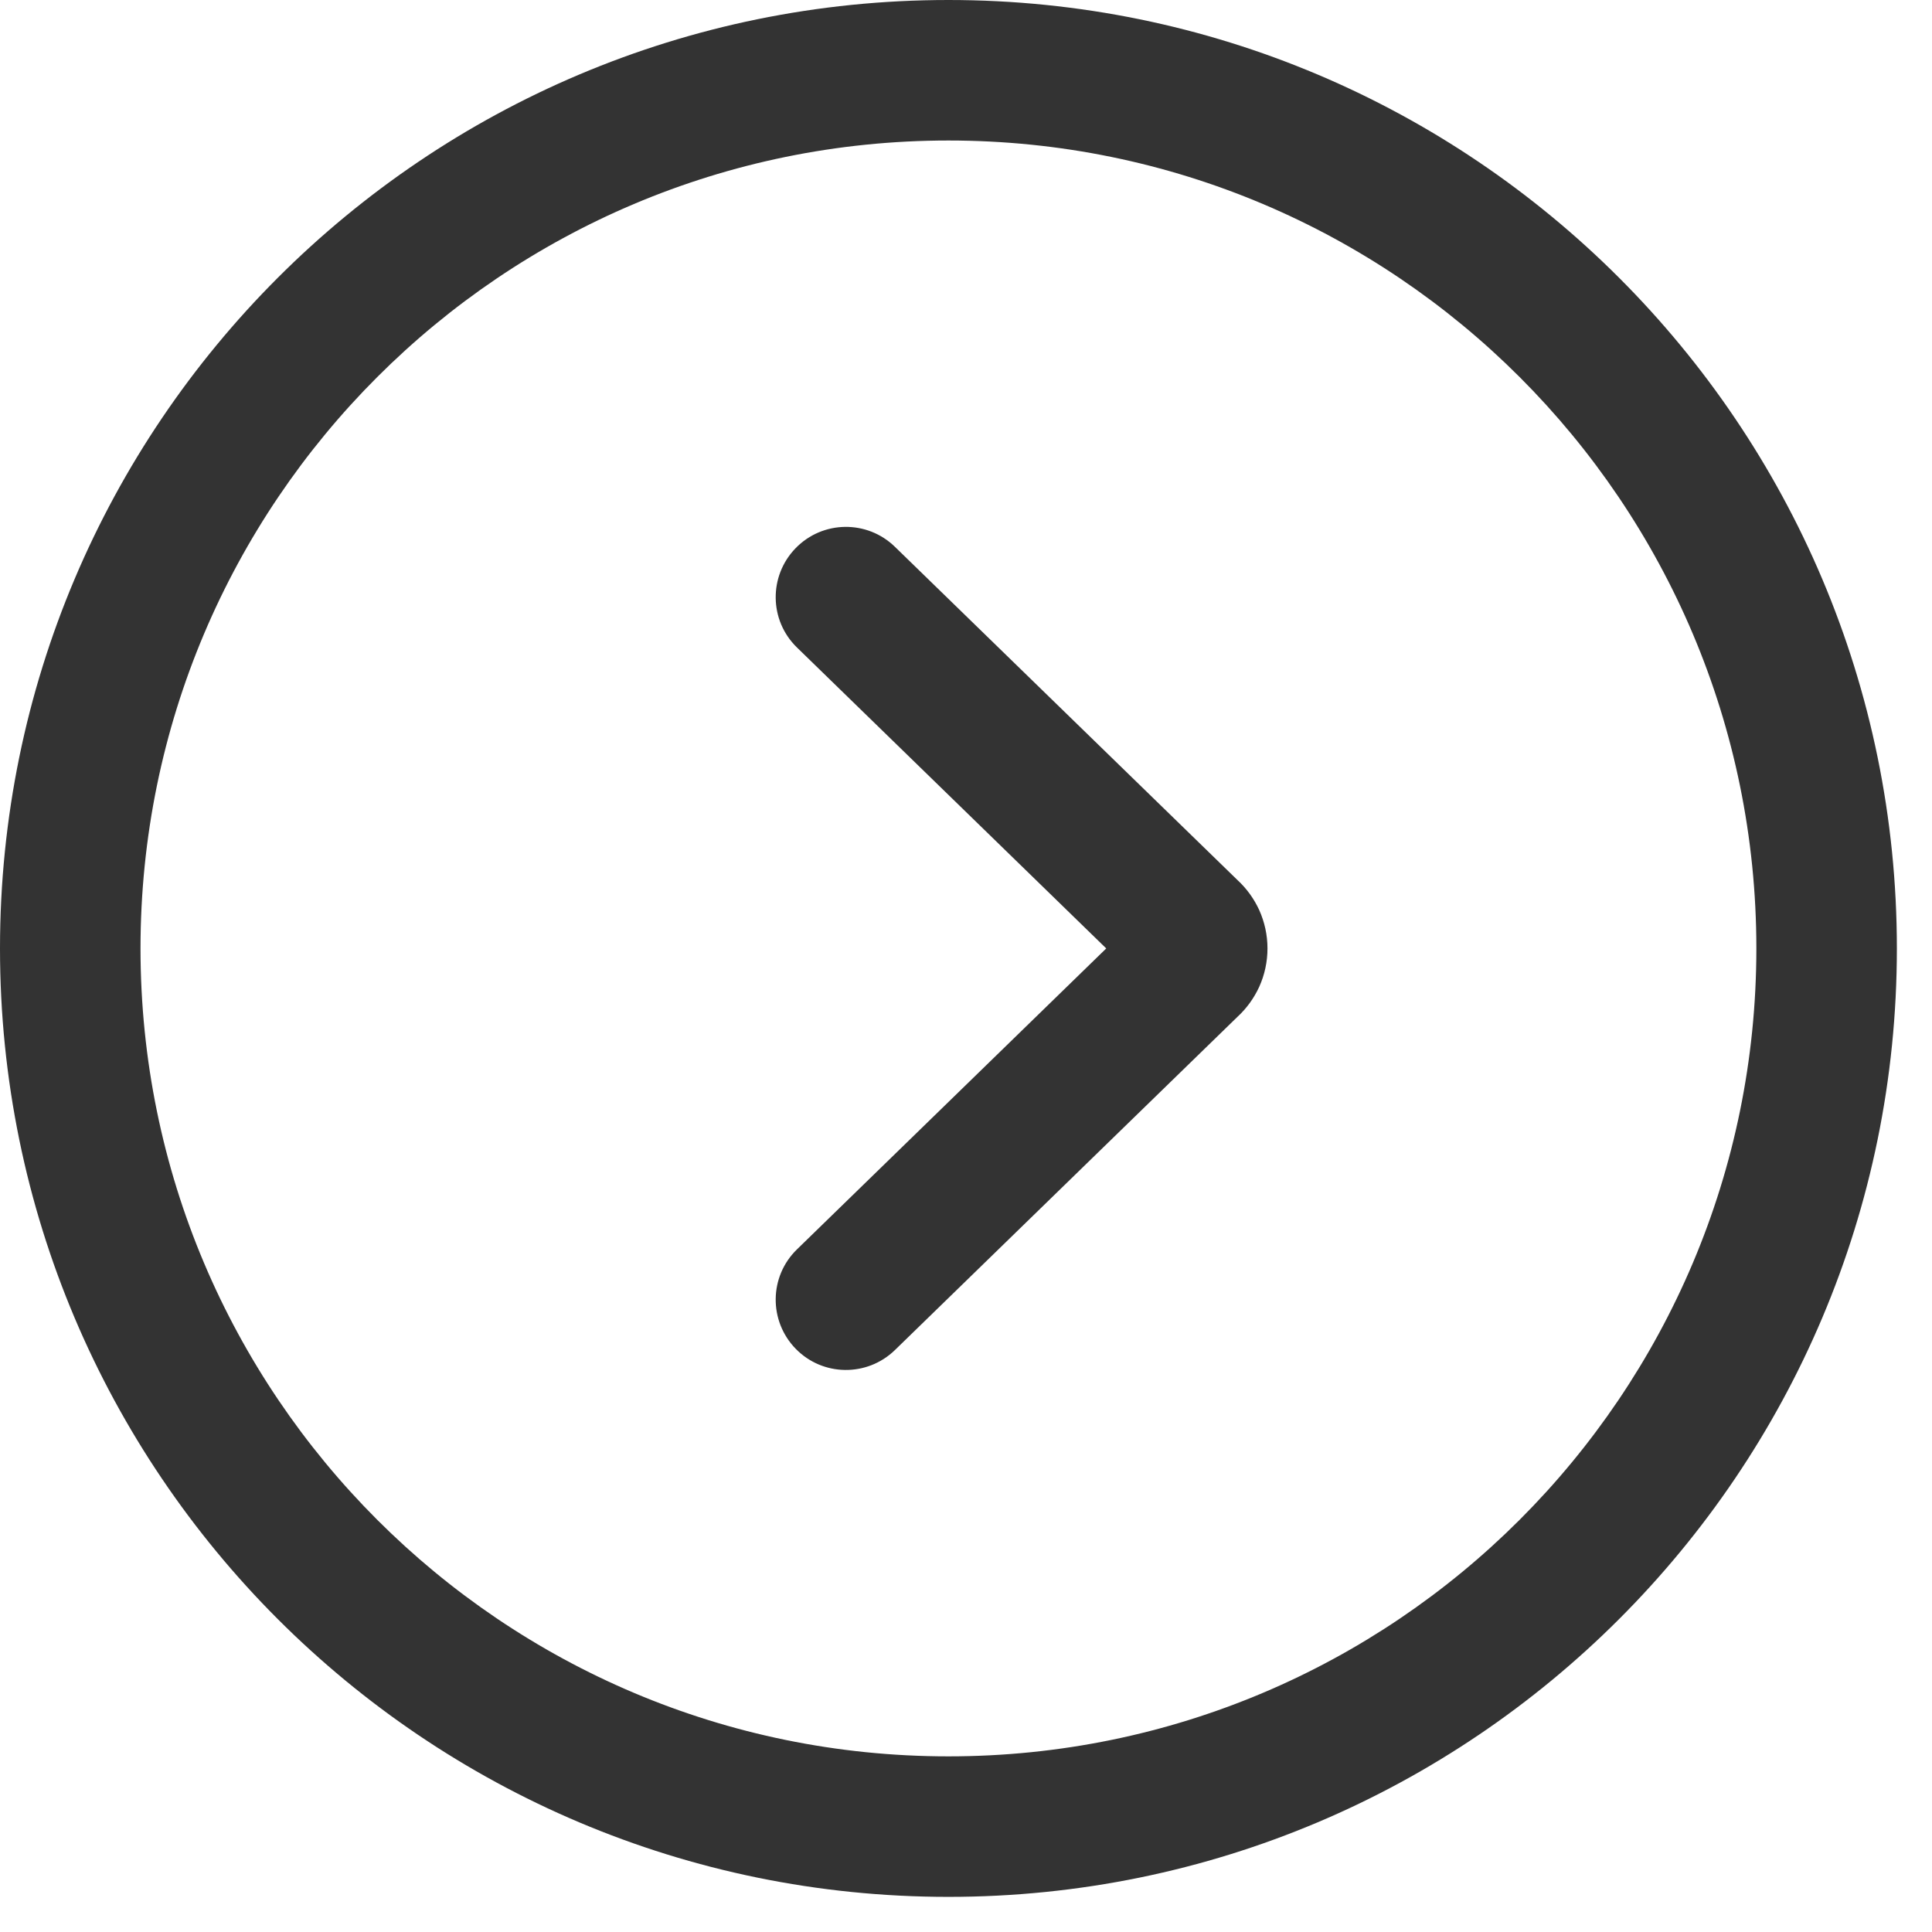 <svg width="22" height="22" viewBox="0 0 22 22" fill="none" xmlns="http://www.w3.org/2000/svg">
<g clip-path="url(#clip0_2815_199)">
<path fill-rule="evenodd" clip-rule="evenodd" d="M9.06 6.242C9.368 5.925 9.874 5.918 10.191 6.227L14.093 10.023C14.197 10.119 14.28 10.235 14.339 10.363C14.401 10.501 14.433 10.649 14.433 10.8C14.433 10.951 14.401 11.1 14.339 11.237C14.28 11.365 14.197 11.481 14.093 11.577L10.191 15.373C9.874 15.681 9.368 15.675 9.06 15.358C8.752 15.041 8.758 14.535 9.075 14.227L12.597 10.8L9.075 7.373C8.758 7.065 8.752 6.559 9.06 6.242Z" fill="#333333"/>
<path fill-rule="evenodd" clip-rule="evenodd" d="M10.8 1.6C5.719 1.6 1.6 5.719 1.6 10.8C1.6 15.881 5.719 20 10.8 20C15.881 20 20 15.881 20 10.8C20 5.719 15.881 1.6 10.8 1.6ZM0 10.8C0 4.835 4.835 0 10.8 0C16.765 0 21.6 4.835 21.6 10.8C21.6 16.765 16.765 21.6 10.8 21.6C4.835 21.6 0 16.765 0 10.8Z" fill="#333333"/>
</g>
<defs>
<clipPath id="clip0_2815_199">
<rect width="21.6" height="21.6" fill="white"/>
</clipPath>
</defs>
</svg>
